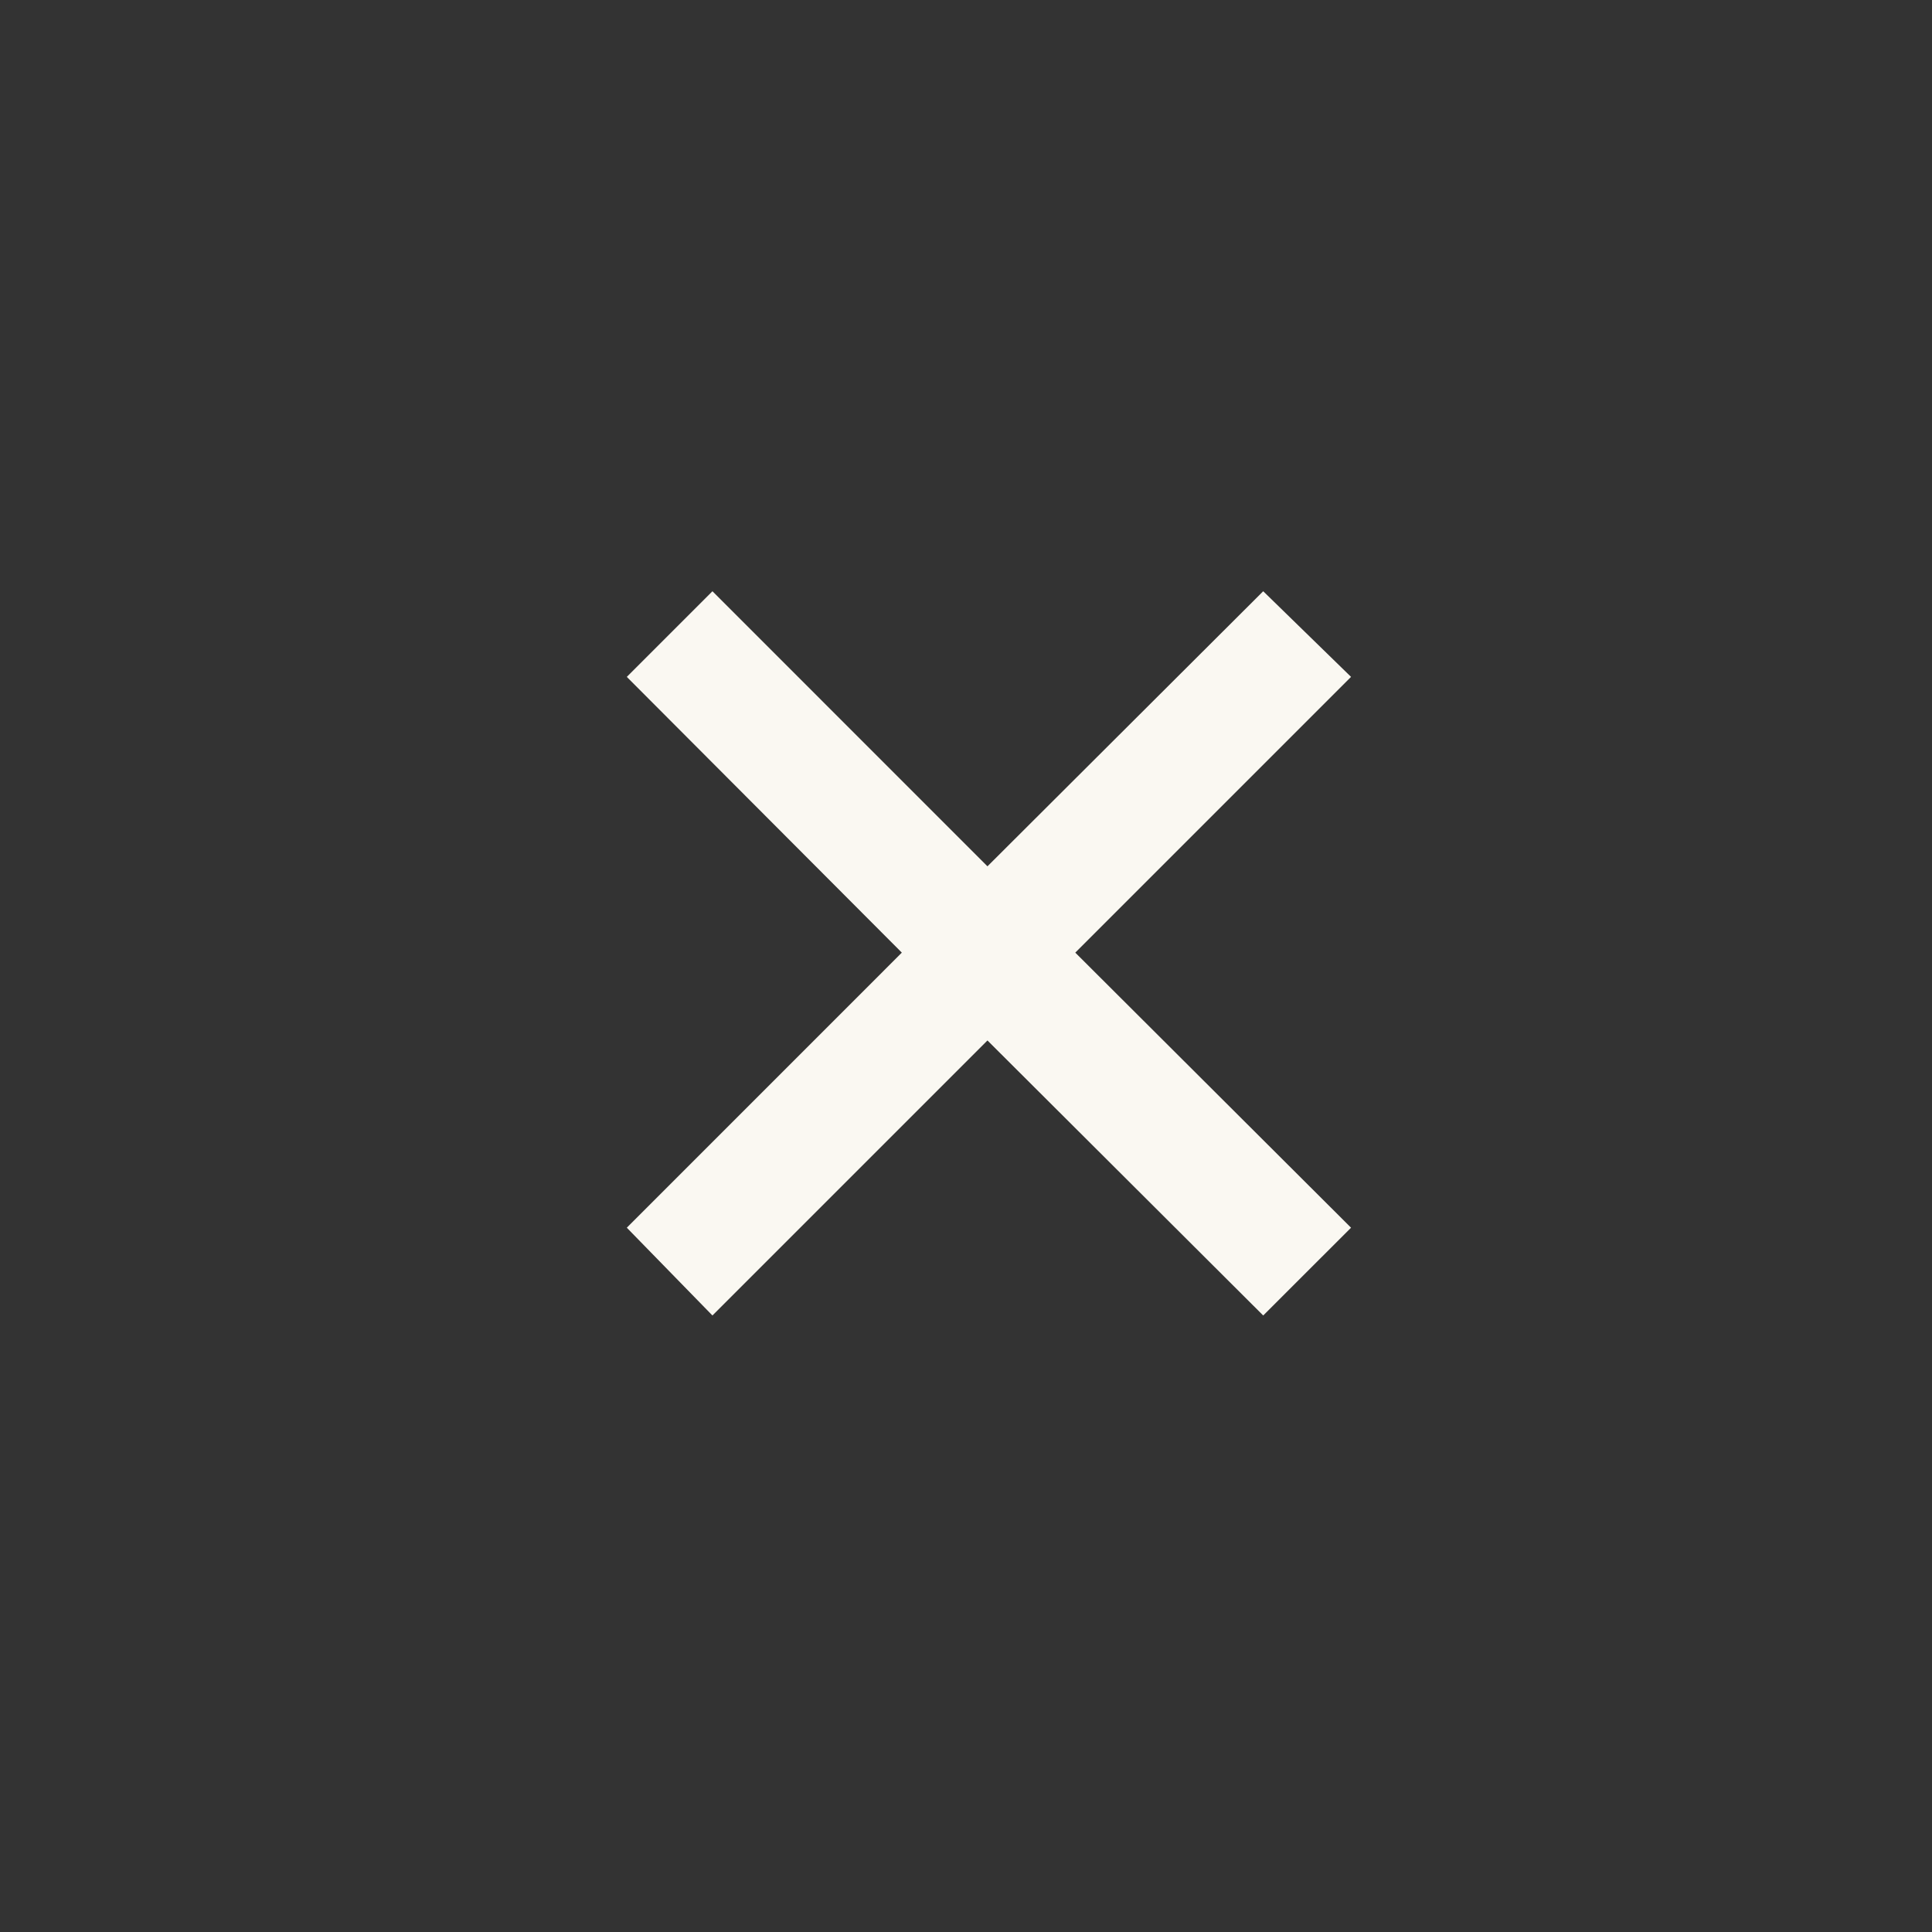 <svg width="37" height="37" viewBox="0 0 37 37" fill="none" xmlns="http://www.w3.org/2000/svg">
<rect x="0" y="0" width="37" height="37" fill="#333333" stroke="none"/>
<path d="M12.004 12.963L13.644 11.323L18.911 16.591L24.192 11.323L25.874 12.963L20.593 18.244L25.874 23.512L24.192 25.193L18.911 19.926L13.644 25.193L12.004 23.512L17.271 18.244L12.004 12.963Z" fill="#FAF8F2"/>
</svg>
